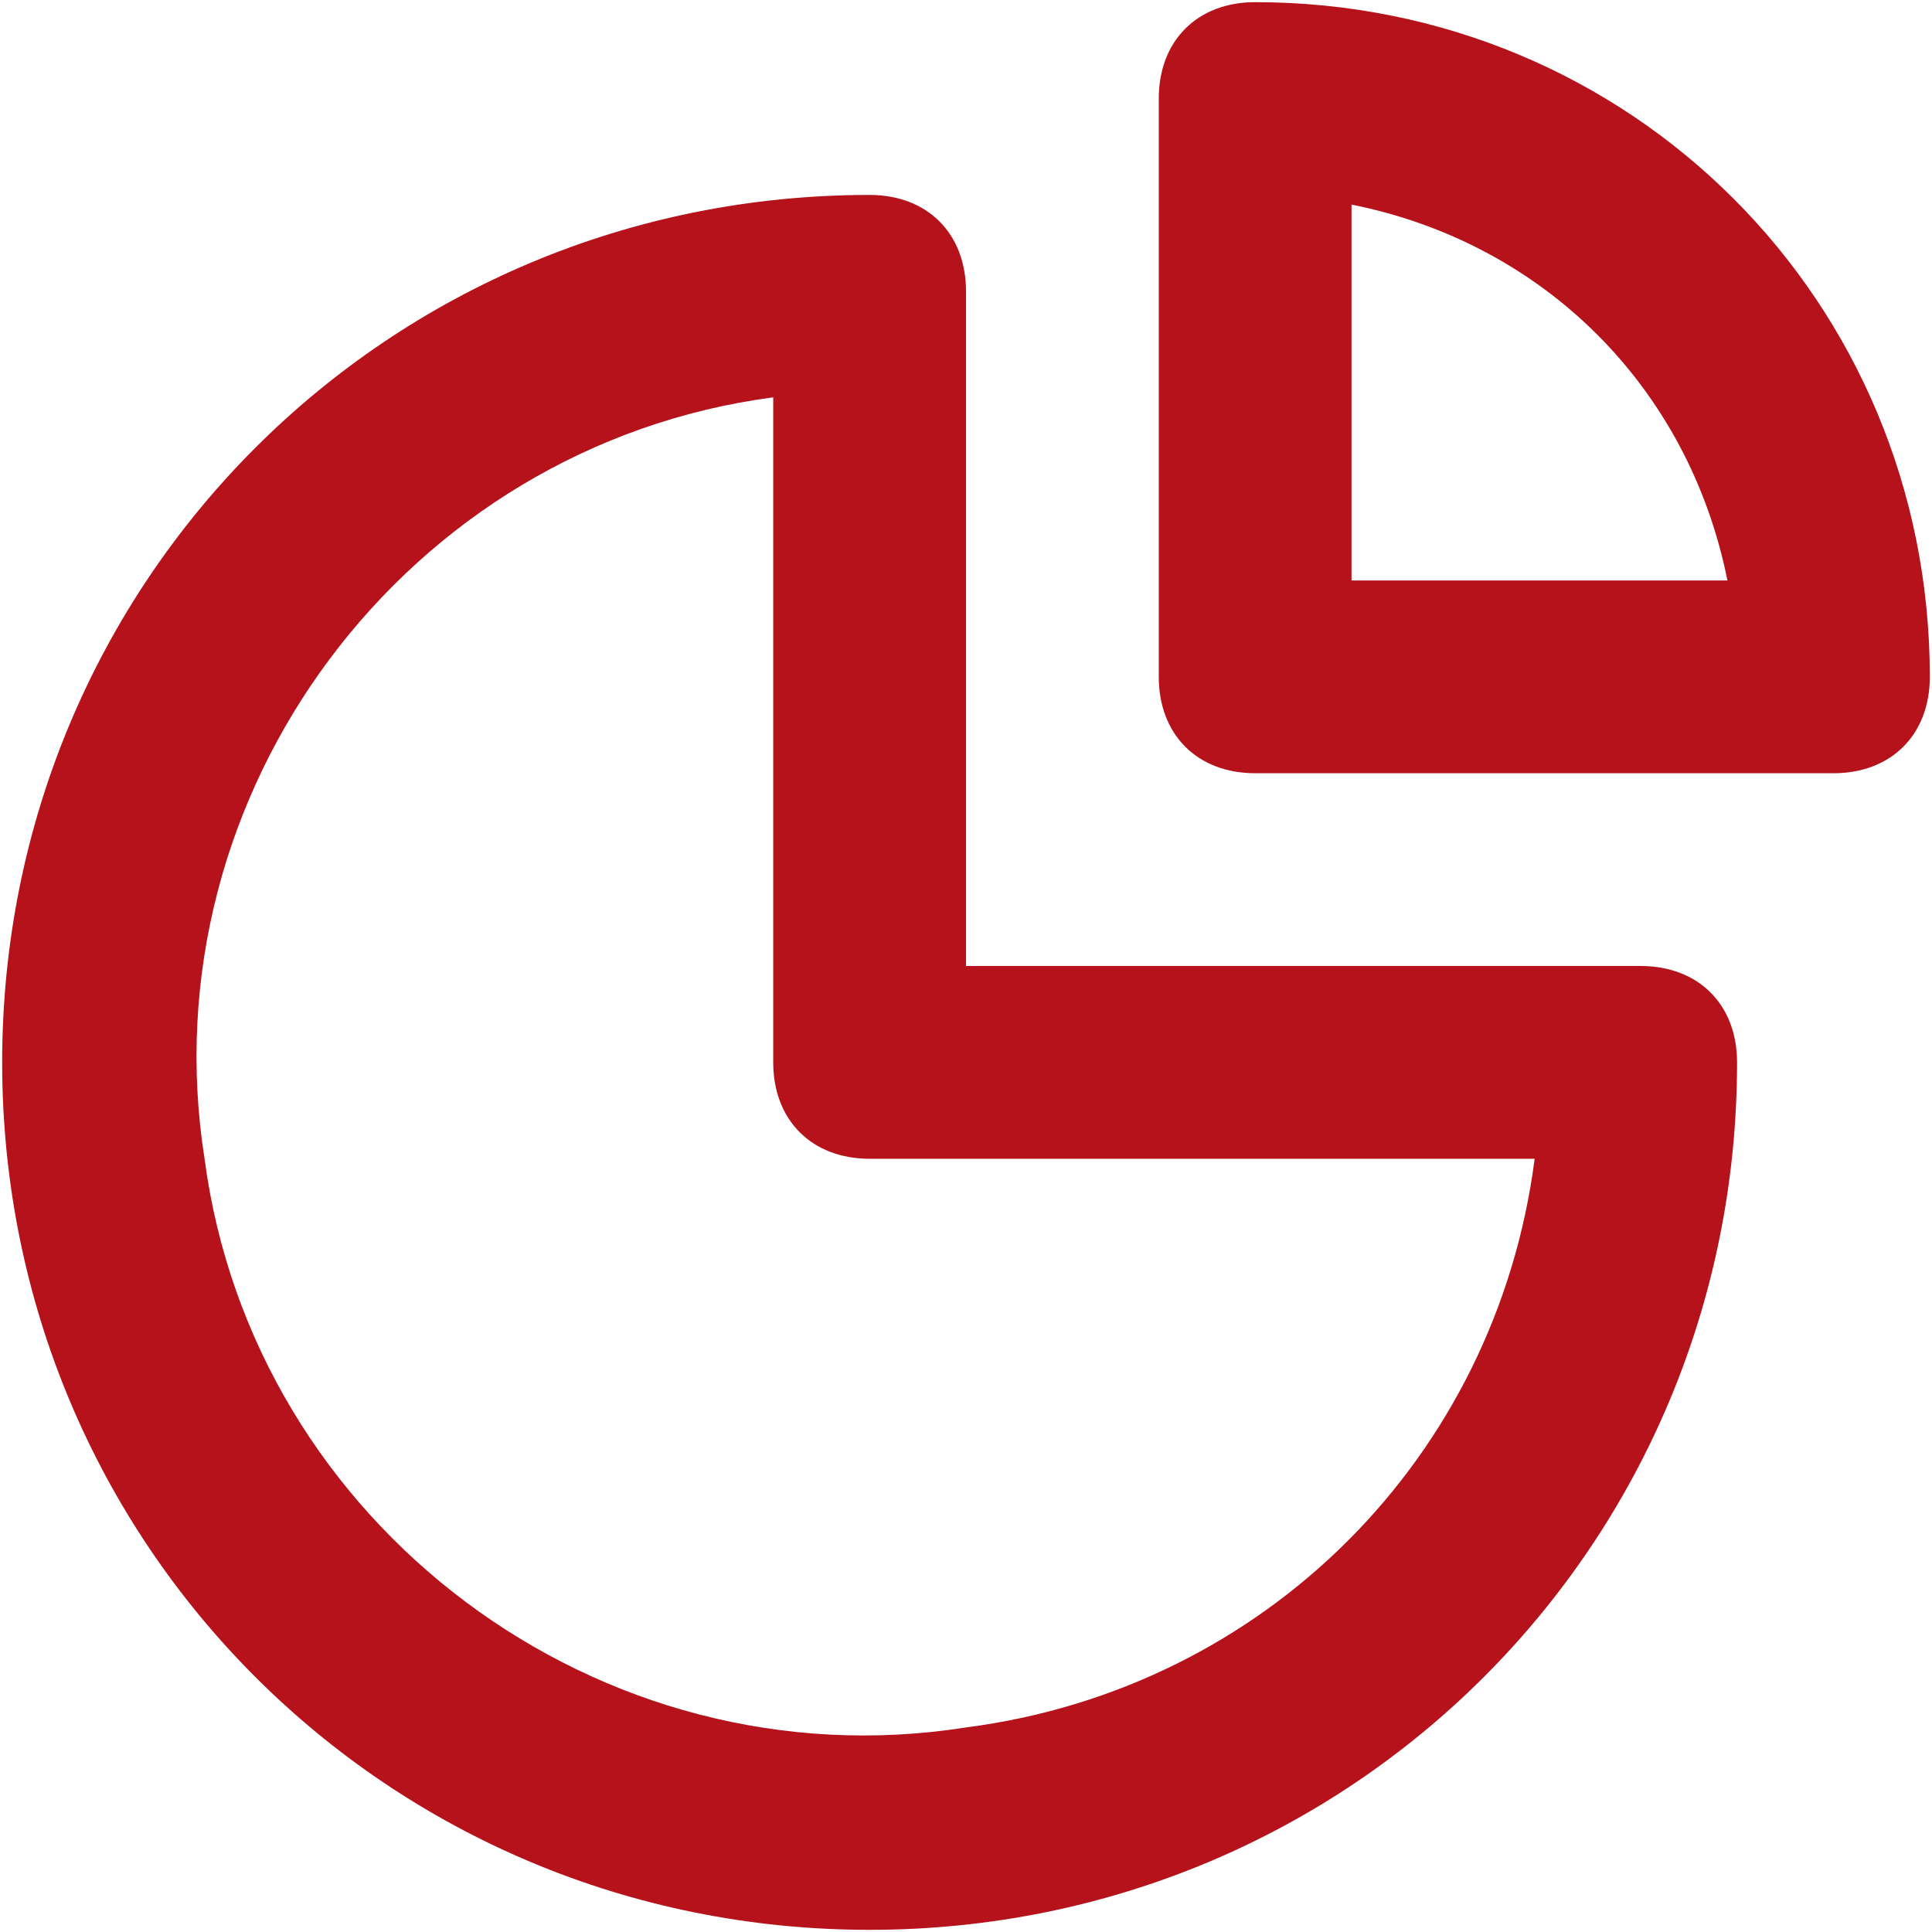 <svg width="223" height="223" viewBox="0 0 223 223" fill="none" xmlns="http://www.w3.org/2000/svg">
<path d="M189.374 111.5H111.5V33.625C111.5 26.95 107.05 22.5 100.375 22.5C44.749 22.5 0.25 67 0.25 122.625C0.25 178.25 44.749 222.75 100.375 222.75C155.999 222.75 200.499 178.25 200.499 122.625C200.499 115.95 196.049 111.5 189.374 111.5ZM111.5 199.388C69.225 206.063 29.174 176.025 23.612 133.75C16.937 91.475 46.974 51.425 89.249 45.863V122.625C89.249 129.3 93.7 133.75 100.375 133.75H177.137C172.687 168.238 145.987 194.938 111.5 199.388ZM144.874 0.25C138.199 0.25 133.75 4.7 133.75 11.375V78.125C133.75 84.8 138.199 89.25 144.874 89.25H211.624C218.299 89.25 222.749 84.8 222.749 78.125C222.749 34.738 188.262 0.25 144.874 0.25ZM155.999 67V23.613C178.249 28.063 194.937 44.75 199.387 67H155.999Z" fill="#B6121B"/>
</svg>
